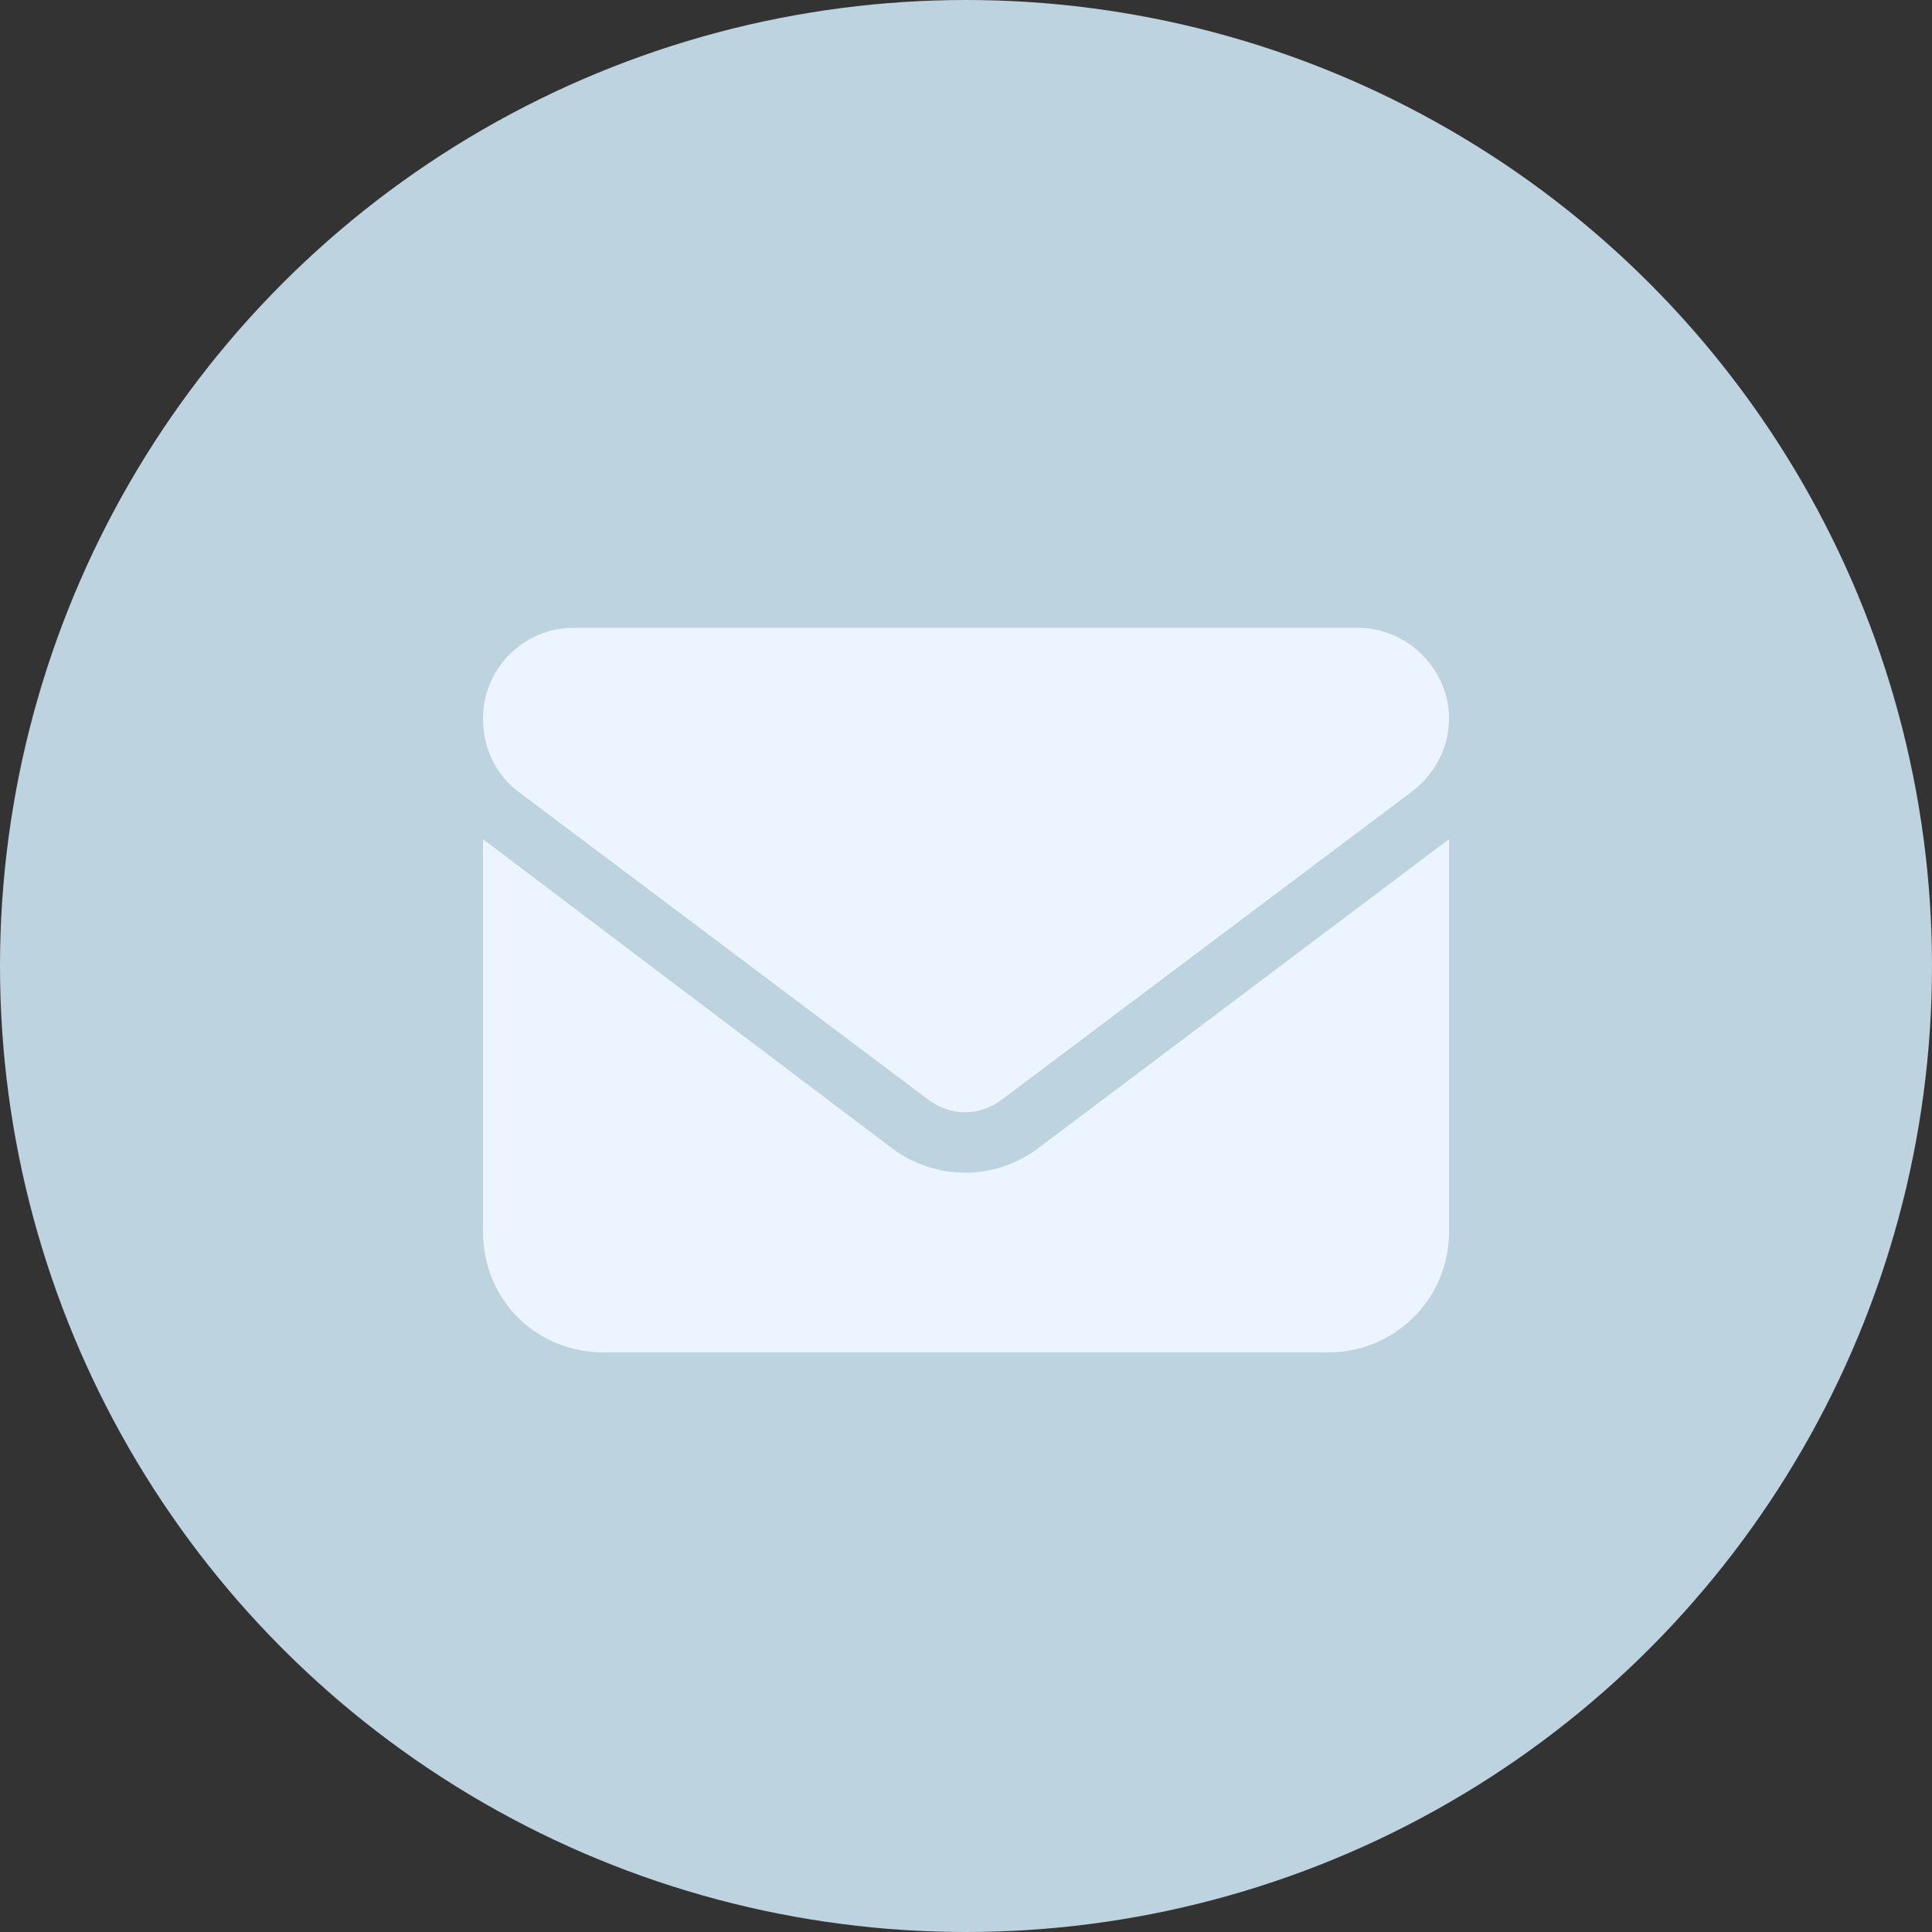 <svg width="40" height="40" viewBox="0 0 40 40" fill="none" xmlns="http://www.w3.org/2000/svg">
<rect x="0" y="0" width="40" height="40" fill="#333333" stroke="none"/>
<circle cx="20" cy="20" r="20" fill="#BED3E0"/>
<path d="M11.875 13H28.125C29.141 13 30 13.859 30 14.875C30 15.5 29.688 16.047 29.219 16.398L20.742 22.766C20.273 23.117 19.688 23.117 19.219 22.766L10.742 16.398C10.273 16.047 10 15.5 10 14.875C10 13.859 10.82 13 11.875 13ZM10 17.375L18.477 23.781C19.375 24.445 20.586 24.445 21.484 23.781L30 17.375V25.5C30 26.906 28.867 28 27.5 28H12.5C11.094 28 10 26.906 10 25.5V17.375Z" fill="#ECF5FF"/>
</svg>
